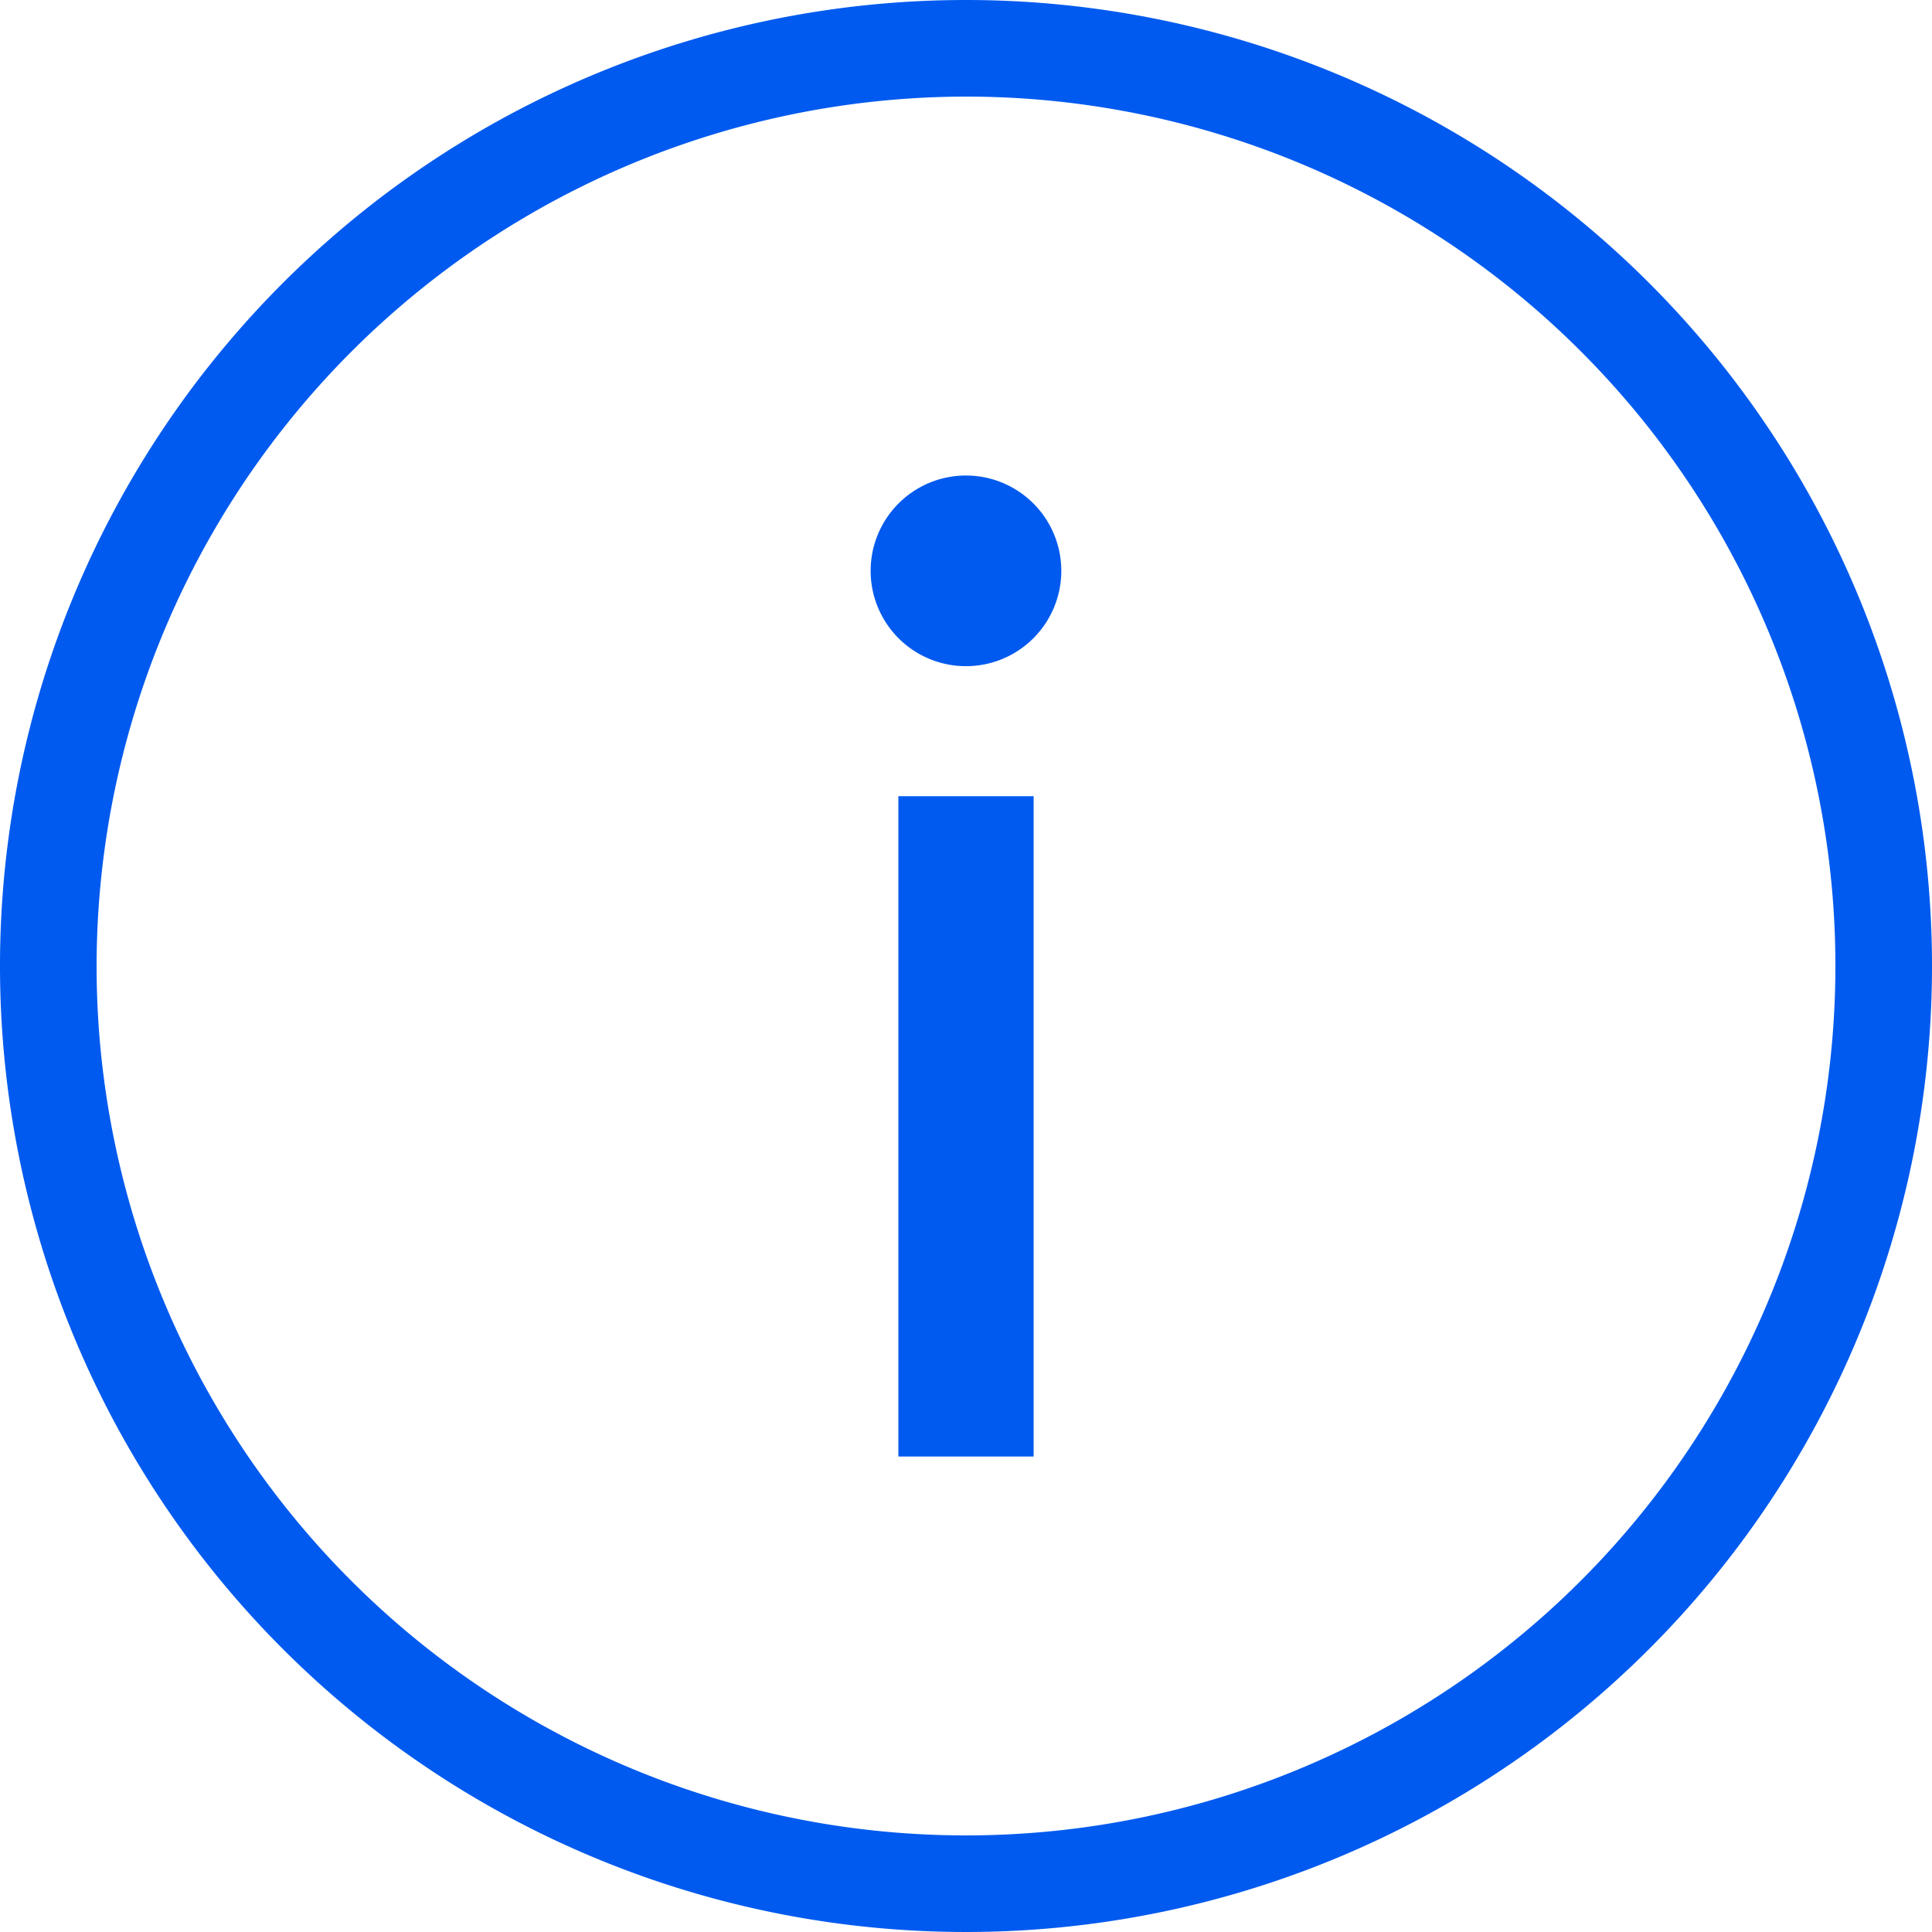 <svg id="noun-information-20771-005AF0" xmlns="http://www.w3.org/2000/svg" width="134.186" height="134.186" viewBox="0 0 134.186 134.186">
  <path id="Path_1" data-name="Path 1" d="M67.093,6.709A60.384,60.384,0,1,1,6.709,67.093,60.452,60.452,0,0,1,67.093,6.709m0-6.709a67.093,67.093,0,1,0,67.093,67.093A67.093,67.093,0,0,0,67.093,0Z" fill="#005aef"/>
  <path id="Path_2" data-name="Path 2" d="M1635.6,892.7a6.621,6.621,0,1,1-6.621-6.621,6.621,6.621,0,0,1,6.621,6.621" transform="translate(-1561.888 -853.052)" fill="#005aef"/>
  <path id="Path_3" data-name="Path 3" d="M1674,1483.6h9.393v45.862H1674Z" transform="translate(-1611.603 -1428.3)" fill="#005aef"/>
</svg>
